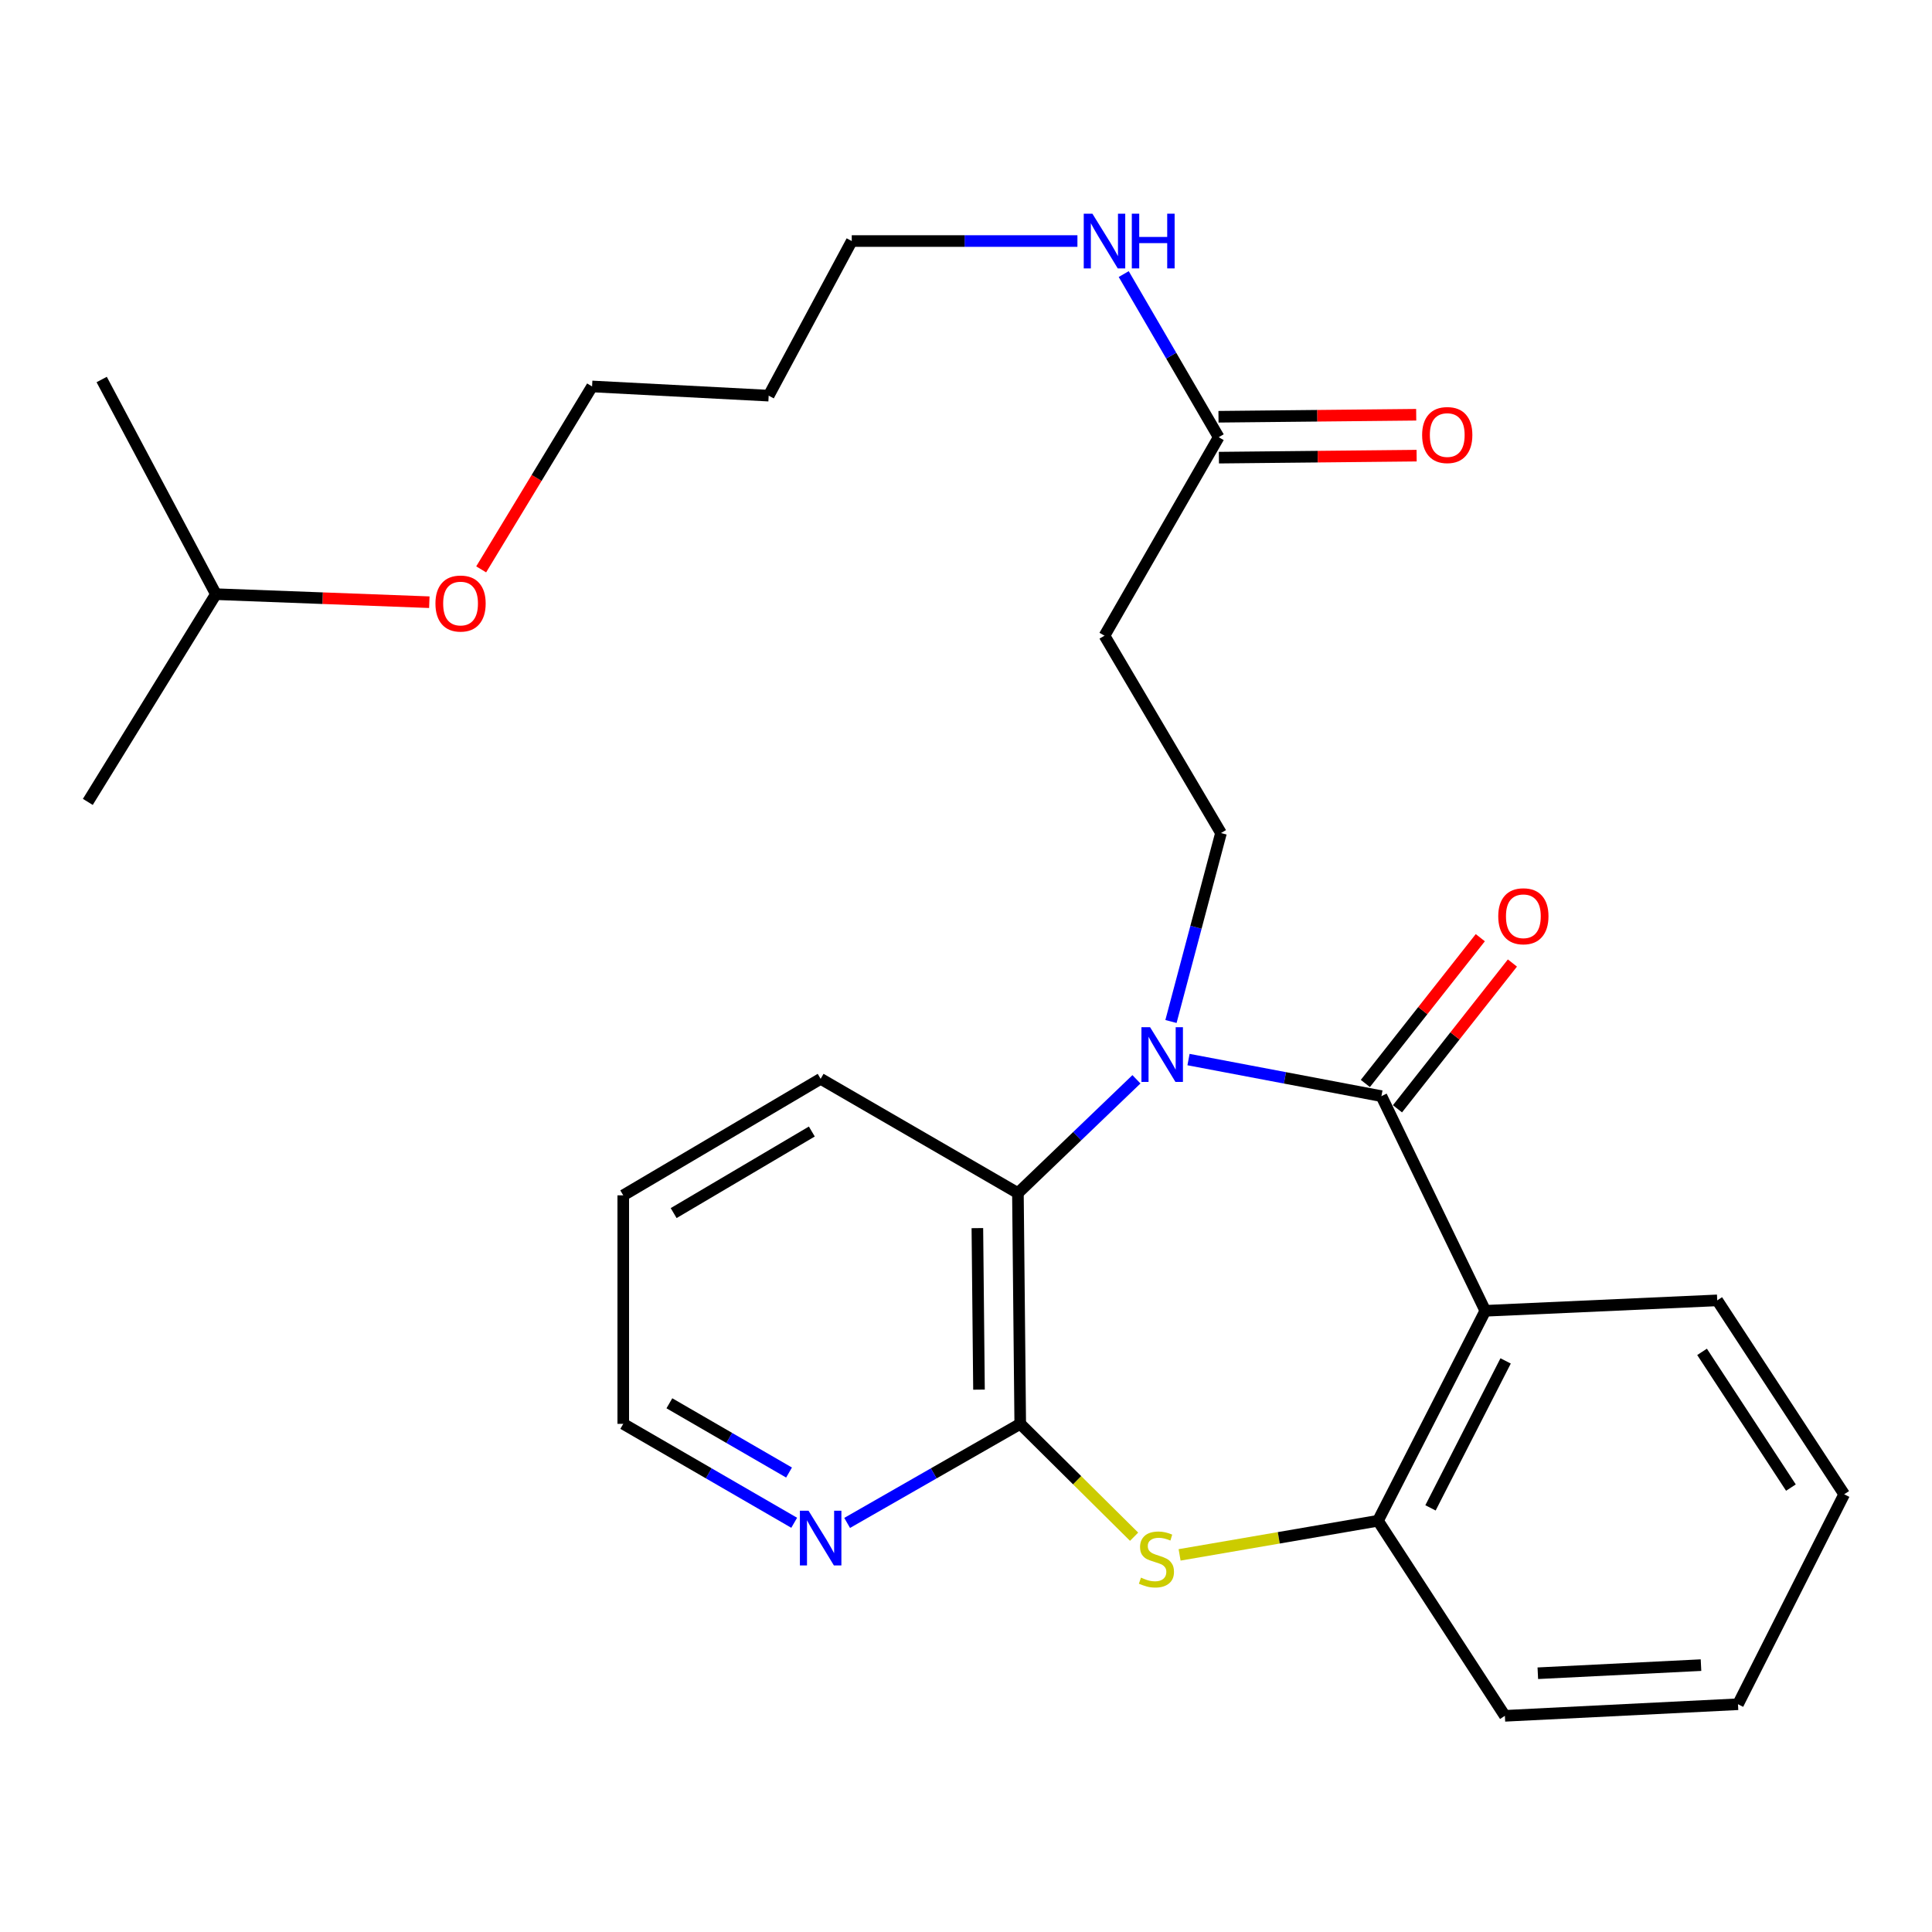 <?xml version='1.0' encoding='iso-8859-1'?>
<svg version='1.1' baseProfile='full'
              xmlns='http://www.w3.org/2000/svg'
                      xmlns:rdkit='http://www.rdkit.org/xml'
                      xmlns:xlink='http://www.w3.org/1999/xlink'
                  xml:space='preserve'
width='1000px' height='1000px' viewBox='0 0 1000 1000'>
<!-- END OF HEADER -->
<rect style='opacity:1.0;fill:#FFFFFF;stroke:none' width='1000' height='1000' x='0' y='0'> </rect>
<path class='bond-0' d='M 615.173,548.431 L 665.095,557.895' style='fill:none;fill-rule:evenodd;stroke:#0000FF;stroke-width:6px;stroke-linecap:butt;stroke-linejoin:miter;stroke-opacity:1' />
<path class='bond-0' d='M 665.095,557.895 L 715.018,567.359' style='fill:none;fill-rule:evenodd;stroke:#000000;stroke-width:6px;stroke-linecap:butt;stroke-linejoin:miter;stroke-opacity:1' />
<path class='bond-4' d='M 588.218,558.645 L 557.546,588.094' style='fill:none;fill-rule:evenodd;stroke:#0000FF;stroke-width:6px;stroke-linecap:butt;stroke-linejoin:miter;stroke-opacity:1' />
<path class='bond-4' d='M 557.546,588.094 L 526.874,617.544' style='fill:none;fill-rule:evenodd;stroke:#000000;stroke-width:6px;stroke-linecap:butt;stroke-linejoin:miter;stroke-opacity:1' />
<path class='bond-6' d='M 606.092,528.722 L 619.038,479.949' style='fill:none;fill-rule:evenodd;stroke:#0000FF;stroke-width:6px;stroke-linecap:butt;stroke-linejoin:miter;stroke-opacity:1' />
<path class='bond-6' d='M 619.038,479.949 L 631.984,431.177' style='fill:none;fill-rule:evenodd;stroke:#000000;stroke-width:6px;stroke-linecap:butt;stroke-linejoin:miter;stroke-opacity:1' />
<path class='bond-1' d='M 715.018,567.359 L 768.79,678.467' style='fill:none;fill-rule:evenodd;stroke:#000000;stroke-width:6px;stroke-linecap:butt;stroke-linejoin:miter;stroke-opacity:1' />
<path class='bond-10' d='M 723.33,573.913 L 753.077,536.184' style='fill:none;fill-rule:evenodd;stroke:#000000;stroke-width:6px;stroke-linecap:butt;stroke-linejoin:miter;stroke-opacity:1' />
<path class='bond-10' d='M 753.077,536.184 L 782.825,498.456' style='fill:none;fill-rule:evenodd;stroke:#FF0000;stroke-width:6px;stroke-linecap:butt;stroke-linejoin:miter;stroke-opacity:1' />
<path class='bond-10' d='M 706.705,560.805 L 736.453,523.077' style='fill:none;fill-rule:evenodd;stroke:#000000;stroke-width:6px;stroke-linecap:butt;stroke-linejoin:miter;stroke-opacity:1' />
<path class='bond-10' d='M 736.453,523.077 L 766.201,485.348' style='fill:none;fill-rule:evenodd;stroke:#FF0000;stroke-width:6px;stroke-linecap:butt;stroke-linejoin:miter;stroke-opacity:1' />
<path class='bond-5' d='M 768.79,678.467 L 713.242,787.14' style='fill:none;fill-rule:evenodd;stroke:#000000;stroke-width:6px;stroke-linecap:butt;stroke-linejoin:miter;stroke-opacity:1' />
<path class='bond-5' d='M 779.308,704.403 L 740.424,780.474' style='fill:none;fill-rule:evenodd;stroke:#000000;stroke-width:6px;stroke-linecap:butt;stroke-linejoin:miter;stroke-opacity:1' />
<path class='bond-13' d='M 768.79,678.467 L 888.836,673.069' style='fill:none;fill-rule:evenodd;stroke:#000000;stroke-width:6px;stroke-linecap:butt;stroke-linejoin:miter;stroke-opacity:1' />
<path class='bond-2' d='M 528.074,736.979 L 526.874,617.544' style='fill:none;fill-rule:evenodd;stroke:#000000;stroke-width:6px;stroke-linecap:butt;stroke-linejoin:miter;stroke-opacity:1' />
<path class='bond-2' d='M 506.725,719.276 L 505.885,635.672' style='fill:none;fill-rule:evenodd;stroke:#000000;stroke-width:6px;stroke-linecap:butt;stroke-linejoin:miter;stroke-opacity:1' />
<path class='bond-3' d='M 528.074,736.979 L 557.541,766.19' style='fill:none;fill-rule:evenodd;stroke:#000000;stroke-width:6px;stroke-linecap:butt;stroke-linejoin:miter;stroke-opacity:1' />
<path class='bond-3' d='M 557.541,766.19 L 587.009,795.402' style='fill:none;fill-rule:evenodd;stroke:#CCCC00;stroke-width:6px;stroke-linecap:butt;stroke-linejoin:miter;stroke-opacity:1' />
<path class='bond-9' d='M 528.074,736.979 L 483.277,762.621' style='fill:none;fill-rule:evenodd;stroke:#000000;stroke-width:6px;stroke-linecap:butt;stroke-linejoin:miter;stroke-opacity:1' />
<path class='bond-9' d='M 483.277,762.621 L 438.48,788.263' style='fill:none;fill-rule:evenodd;stroke:#0000FF;stroke-width:6px;stroke-linecap:butt;stroke-linejoin:miter;stroke-opacity:1' />
<path class='bond-27' d='M 610.559,804.801 L 661.9,795.971' style='fill:none;fill-rule:evenodd;stroke:#CCCC00;stroke-width:6px;stroke-linecap:butt;stroke-linejoin:miter;stroke-opacity:1' />
<path class='bond-27' d='M 661.9,795.971 L 713.242,787.14' style='fill:none;fill-rule:evenodd;stroke:#000000;stroke-width:6px;stroke-linecap:butt;stroke-linejoin:miter;stroke-opacity:1' />
<path class='bond-14' d='M 526.874,617.544 L 424.764,558.397' style='fill:none;fill-rule:evenodd;stroke:#000000;stroke-width:6px;stroke-linecap:butt;stroke-linejoin:miter;stroke-opacity:1' />
<path class='bond-16' d='M 713.242,787.14 L 778.928,888.11' style='fill:none;fill-rule:evenodd;stroke:#000000;stroke-width:6px;stroke-linecap:butt;stroke-linejoin:miter;stroke-opacity:1' />
<path class='bond-7' d='M 631.984,431.177 L 571.684,329.031' style='fill:none;fill-rule:evenodd;stroke:#000000;stroke-width:6px;stroke-linecap:butt;stroke-linejoin:miter;stroke-opacity:1' />
<path class='bond-8' d='M 571.684,329.031 L 630.796,226.297' style='fill:none;fill-rule:evenodd;stroke:#000000;stroke-width:6px;stroke-linecap:butt;stroke-linejoin:miter;stroke-opacity:1' />
<path class='bond-11' d='M 630.903,236.882 L 682.071,236.363' style='fill:none;fill-rule:evenodd;stroke:#000000;stroke-width:6px;stroke-linecap:butt;stroke-linejoin:miter;stroke-opacity:1' />
<path class='bond-11' d='M 682.071,236.363 L 733.24,235.844' style='fill:none;fill-rule:evenodd;stroke:#FF0000;stroke-width:6px;stroke-linecap:butt;stroke-linejoin:miter;stroke-opacity:1' />
<path class='bond-11' d='M 630.689,215.713 L 681.857,215.194' style='fill:none;fill-rule:evenodd;stroke:#000000;stroke-width:6px;stroke-linecap:butt;stroke-linejoin:miter;stroke-opacity:1' />
<path class='bond-11' d='M 681.857,215.194 L 733.025,214.675' style='fill:none;fill-rule:evenodd;stroke:#FF0000;stroke-width:6px;stroke-linecap:butt;stroke-linejoin:miter;stroke-opacity:1' />
<path class='bond-12' d='M 630.796,226.297 L 606.217,184.079' style='fill:none;fill-rule:evenodd;stroke:#000000;stroke-width:6px;stroke-linecap:butt;stroke-linejoin:miter;stroke-opacity:1' />
<path class='bond-12' d='M 606.217,184.079 L 581.638,141.86' style='fill:none;fill-rule:evenodd;stroke:#0000FF;stroke-width:6px;stroke-linecap:butt;stroke-linejoin:miter;stroke-opacity:1' />
<path class='bond-28' d='M 411.073,788.189 L 366.834,762.584' style='fill:none;fill-rule:evenodd;stroke:#0000FF;stroke-width:6px;stroke-linecap:butt;stroke-linejoin:miter;stroke-opacity:1' />
<path class='bond-28' d='M 366.834,762.584 L 322.595,736.979' style='fill:none;fill-rule:evenodd;stroke:#000000;stroke-width:6px;stroke-linecap:butt;stroke-linejoin:miter;stroke-opacity:1' />
<path class='bond-28' d='M 408.406,762.185 L 377.439,744.262' style='fill:none;fill-rule:evenodd;stroke:#0000FF;stroke-width:6px;stroke-linecap:butt;stroke-linejoin:miter;stroke-opacity:1' />
<path class='bond-28' d='M 377.439,744.262 L 346.471,726.338' style='fill:none;fill-rule:evenodd;stroke:#000000;stroke-width:6px;stroke-linecap:butt;stroke-linejoin:miter;stroke-opacity:1' />
<path class='bond-19' d='M 557.674,124.763 L 499.269,124.763' style='fill:none;fill-rule:evenodd;stroke:#0000FF;stroke-width:6px;stroke-linecap:butt;stroke-linejoin:miter;stroke-opacity:1' />
<path class='bond-19' d='M 499.269,124.763 L 440.865,124.763' style='fill:none;fill-rule:evenodd;stroke:#000000;stroke-width:6px;stroke-linecap:butt;stroke-linejoin:miter;stroke-opacity:1' />
<path class='bond-23' d='M 888.836,673.069 L 954.545,773.438' style='fill:none;fill-rule:evenodd;stroke:#000000;stroke-width:6px;stroke-linecap:butt;stroke-linejoin:miter;stroke-opacity:1' />
<path class='bond-23' d='M 880.98,699.72 L 926.977,769.978' style='fill:none;fill-rule:evenodd;stroke:#000000;stroke-width:6px;stroke-linecap:butt;stroke-linejoin:miter;stroke-opacity:1' />
<path class='bond-22' d='M 424.764,558.397 L 322.595,618.708' style='fill:none;fill-rule:evenodd;stroke:#000000;stroke-width:6px;stroke-linecap:butt;stroke-linejoin:miter;stroke-opacity:1' />
<path class='bond-22' d='M 420.2,585.675 L 348.682,627.892' style='fill:none;fill-rule:evenodd;stroke:#000000;stroke-width:6px;stroke-linecap:butt;stroke-linejoin:miter;stroke-opacity:1' />
<path class='bond-15' d='M 397.866,204.786 L 440.865,124.763' style='fill:none;fill-rule:evenodd;stroke:#000000;stroke-width:6px;stroke-linecap:butt;stroke-linejoin:miter;stroke-opacity:1' />
<path class='bond-20' d='M 397.866,204.786 L 306.458,200.023' style='fill:none;fill-rule:evenodd;stroke:#000000;stroke-width:6px;stroke-linecap:butt;stroke-linejoin:miter;stroke-opacity:1' />
<path class='bond-29' d='M 778.928,888.11 L 899.586,882.111' style='fill:none;fill-rule:evenodd;stroke:#000000;stroke-width:6px;stroke-linecap:butt;stroke-linejoin:miter;stroke-opacity:1' />
<path class='bond-29' d='M 795.975,866.066 L 880.436,861.867' style='fill:none;fill-rule:evenodd;stroke:#000000;stroke-width:6px;stroke-linecap:butt;stroke-linejoin:miter;stroke-opacity:1' />
<path class='bond-17' d='M 249.057,294.704 L 277.757,247.363' style='fill:none;fill-rule:evenodd;stroke:#FF0000;stroke-width:6px;stroke-linecap:butt;stroke-linejoin:miter;stroke-opacity:1' />
<path class='bond-17' d='M 277.757,247.363 L 306.458,200.023' style='fill:none;fill-rule:evenodd;stroke:#000000;stroke-width:6px;stroke-linecap:butt;stroke-linejoin:miter;stroke-opacity:1' />
<path class='bond-21' d='M 222.217,311.698 L 166.984,309.621' style='fill:none;fill-rule:evenodd;stroke:#FF0000;stroke-width:6px;stroke-linecap:butt;stroke-linejoin:miter;stroke-opacity:1' />
<path class='bond-21' d='M 166.984,309.621 L 111.752,307.543' style='fill:none;fill-rule:evenodd;stroke:#000000;stroke-width:6px;stroke-linecap:butt;stroke-linejoin:miter;stroke-opacity:1' />
<path class='bond-18' d='M 322.595,736.979 L 322.595,618.708' style='fill:none;fill-rule:evenodd;stroke:#000000;stroke-width:6px;stroke-linecap:butt;stroke-linejoin:miter;stroke-opacity:1' />
<path class='bond-24' d='M 111.752,307.543 L 45.455,415.064' style='fill:none;fill-rule:evenodd;stroke:#000000;stroke-width:6px;stroke-linecap:butt;stroke-linejoin:miter;stroke-opacity:1' />
<path class='bond-25' d='M 111.752,307.543 L 52.629,196.436' style='fill:none;fill-rule:evenodd;stroke:#000000;stroke-width:6px;stroke-linecap:butt;stroke-linejoin:miter;stroke-opacity:1' />
<path class='bond-26' d='M 954.545,773.438 L 899.586,882.111' style='fill:none;fill-rule:evenodd;stroke:#000000;stroke-width:6px;stroke-linecap:butt;stroke-linejoin:miter;stroke-opacity:1' />
<path  class='atom-0' d='M 595.286 531.688
L 604.566 546.688
Q 605.486 548.168, 606.966 550.848
Q 608.446 553.528, 608.526 553.688
L 608.526 531.688
L 612.286 531.688
L 612.286 560.008
L 608.406 560.008
L 598.446 543.608
Q 597.286 541.688, 596.046 539.488
Q 594.846 537.288, 594.486 536.608
L 594.486 560.008
L 590.806 560.008
L 590.806 531.688
L 595.286 531.688
' fill='#0000FF'/>
<path  class='atom-4' d='M 590.57 816.584
Q 590.89 816.704, 592.21 817.264
Q 593.53 817.824, 594.97 818.184
Q 596.45 818.504, 597.89 818.504
Q 600.57 818.504, 602.13 817.224
Q 603.69 815.904, 603.69 813.624
Q 603.69 812.064, 602.89 811.104
Q 602.13 810.144, 600.93 809.624
Q 599.73 809.104, 597.73 808.504
Q 595.21 807.744, 593.69 807.024
Q 592.21 806.304, 591.13 804.784
Q 590.09 803.264, 590.09 800.704
Q 590.09 797.144, 592.49 794.944
Q 594.93 792.744, 599.73 792.744
Q 603.01 792.744, 606.73 794.304
L 605.81 797.384
Q 602.41 795.984, 599.85 795.984
Q 597.09 795.984, 595.57 797.144
Q 594.05 798.264, 594.09 800.224
Q 594.09 801.744, 594.85 802.664
Q 595.65 803.584, 596.77 804.104
Q 597.93 804.624, 599.85 805.224
Q 602.41 806.024, 603.93 806.824
Q 605.45 807.624, 606.53 809.264
Q 607.65 810.864, 607.65 813.624
Q 607.65 817.544, 605.01 819.664
Q 602.41 821.744, 598.05 821.744
Q 595.53 821.744, 593.61 821.184
Q 591.73 820.664, 589.49 819.744
L 590.57 816.584
' fill='#CCCC00'/>
<path  class='atom-10' d='M 418.504 781.954
L 427.784 796.954
Q 428.704 798.434, 430.184 801.114
Q 431.664 803.794, 431.744 803.954
L 431.744 781.954
L 435.504 781.954
L 435.504 810.274
L 431.624 810.274
L 421.664 793.874
Q 420.504 791.954, 419.264 789.754
Q 418.064 787.554, 417.704 786.874
L 417.704 810.274
L 414.024 810.274
L 414.024 781.954
L 418.504 781.954
' fill='#0000FF'/>
<path  class='atom-11' d='M 775.49 474.255
Q 775.49 467.455, 778.85 463.655
Q 782.21 459.855, 788.49 459.855
Q 794.77 459.855, 798.13 463.655
Q 801.49 467.455, 801.49 474.255
Q 801.49 481.135, 798.09 485.055
Q 794.69 488.935, 788.49 488.935
Q 782.25 488.935, 778.85 485.055
Q 775.49 481.175, 775.49 474.255
M 788.49 485.735
Q 792.81 485.735, 795.13 482.855
Q 797.49 479.935, 797.49 474.255
Q 797.49 468.695, 795.13 465.895
Q 792.81 463.055, 788.49 463.055
Q 784.17 463.055, 781.81 465.855
Q 779.49 468.655, 779.49 474.255
Q 779.49 479.975, 781.81 482.855
Q 784.17 485.735, 788.49 485.735
' fill='#FF0000'/>
<path  class='atom-12' d='M 736.09 225.178
Q 736.09 218.378, 739.45 214.578
Q 742.81 210.778, 749.09 210.778
Q 755.37 210.778, 758.73 214.578
Q 762.09 218.378, 762.09 225.178
Q 762.09 232.058, 758.69 235.978
Q 755.29 239.858, 749.09 239.858
Q 742.85 239.858, 739.45 235.978
Q 736.09 232.098, 736.09 225.178
M 749.09 236.658
Q 753.41 236.658, 755.73 233.778
Q 758.09 230.858, 758.09 225.178
Q 758.09 219.618, 755.73 216.818
Q 753.41 213.978, 749.09 213.978
Q 744.77 213.978, 742.41 216.778
Q 740.09 219.578, 740.09 225.178
Q 740.09 230.898, 742.41 233.778
Q 744.77 236.658, 749.09 236.658
' fill='#FF0000'/>
<path  class='atom-13' d='M 565.424 110.603
L 574.704 125.603
Q 575.624 127.083, 577.104 129.763
Q 578.584 132.443, 578.664 132.603
L 578.664 110.603
L 582.424 110.603
L 582.424 138.923
L 578.544 138.923
L 568.584 122.523
Q 567.424 120.603, 566.184 118.403
Q 564.984 116.203, 564.624 115.523
L 564.624 138.923
L 560.944 138.923
L 560.944 110.603
L 565.424 110.603
' fill='#0000FF'/>
<path  class='atom-13' d='M 585.824 110.603
L 589.664 110.603
L 589.664 122.643
L 604.144 122.643
L 604.144 110.603
L 607.984 110.603
L 607.984 138.923
L 604.144 138.923
L 604.144 125.843
L 589.664 125.843
L 589.664 138.923
L 585.824 138.923
L 585.824 110.603
' fill='#0000FF'/>
<path  class='atom-18' d='M 225.385 312.387
Q 225.385 305.587, 228.745 301.787
Q 232.105 297.987, 238.385 297.987
Q 244.665 297.987, 248.025 301.787
Q 251.385 305.587, 251.385 312.387
Q 251.385 319.267, 247.985 323.187
Q 244.585 327.067, 238.385 327.067
Q 232.145 327.067, 228.745 323.187
Q 225.385 319.307, 225.385 312.387
M 238.385 323.867
Q 242.705 323.867, 245.025 320.987
Q 247.385 318.067, 247.385 312.387
Q 247.385 306.827, 245.025 304.027
Q 242.705 301.187, 238.385 301.187
Q 234.065 301.187, 231.705 303.987
Q 229.385 306.787, 229.385 312.387
Q 229.385 318.107, 231.705 320.987
Q 234.065 323.867, 238.385 323.867
' fill='#FF0000'/>
</svg>
